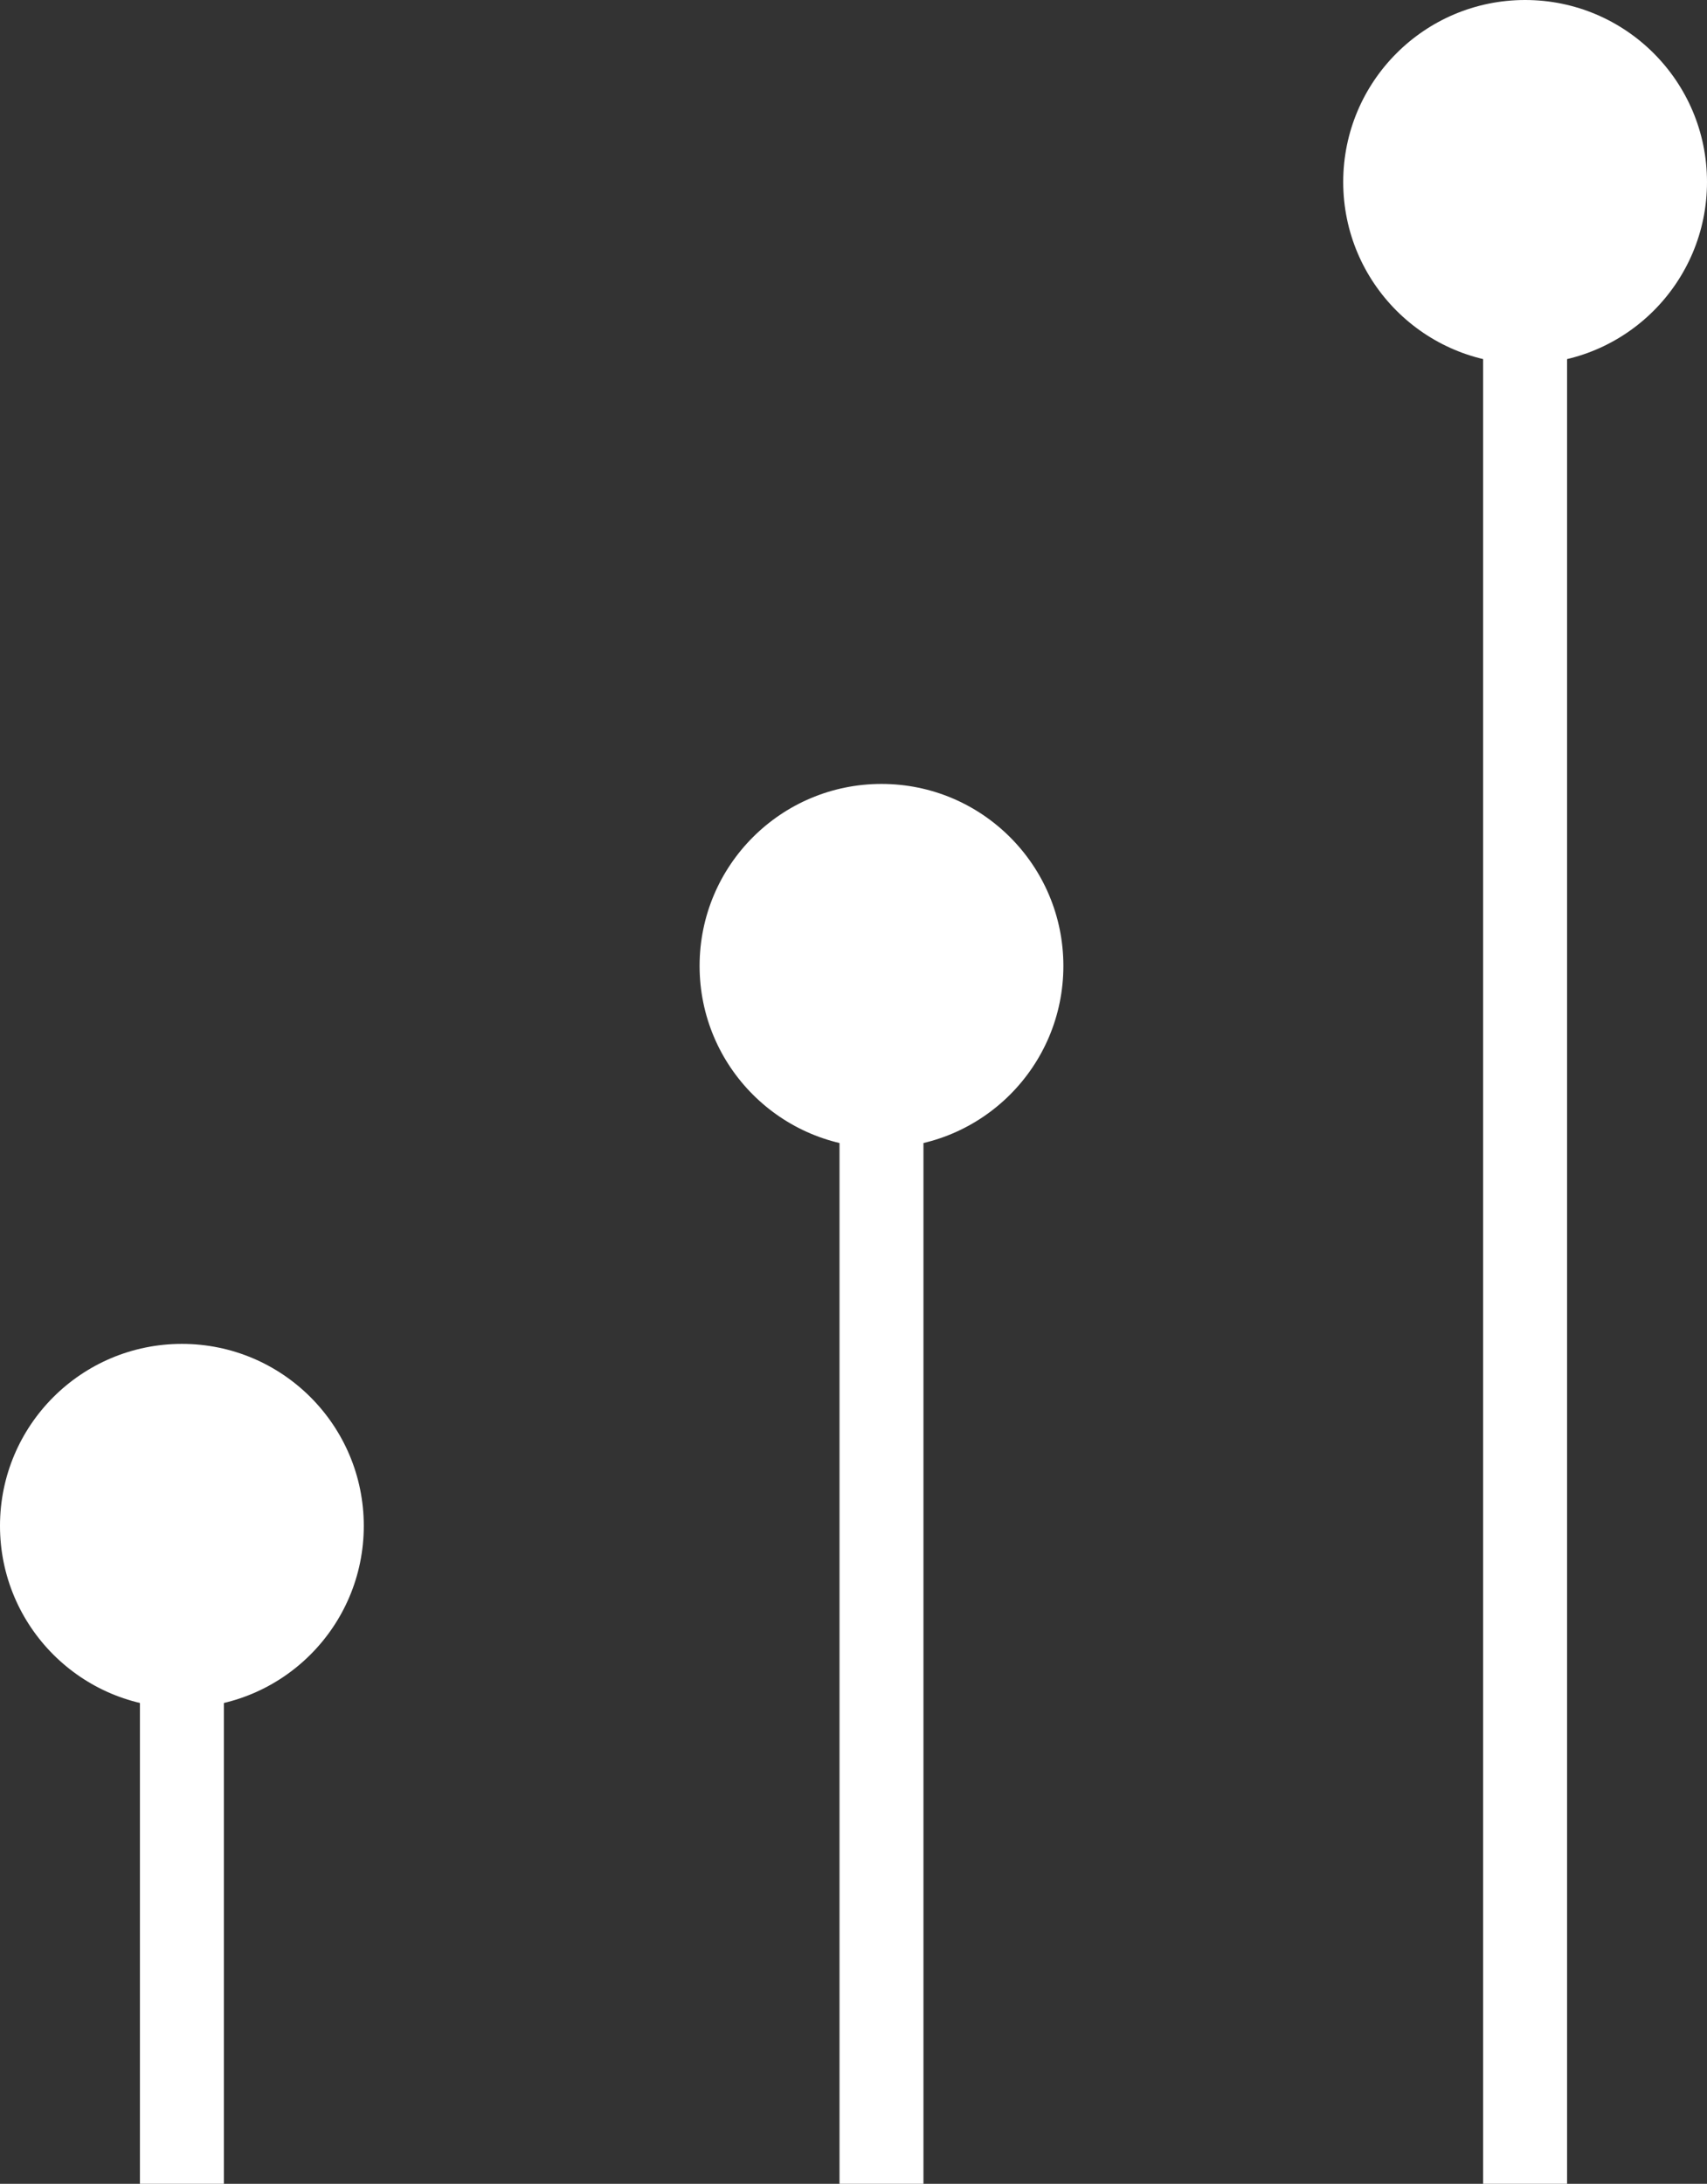 <svg width="61" height="78" viewBox="0 0 61 78" fill="none" xmlns="http://www.w3.org/2000/svg">
    <rect x="0" y="0" width="61" height="78" fill="#333333" stroke="none"/>
    <line y1="-1.5" x2="70" y2="-1.5" transform="matrix(-4.37114e-08 1 1 4.37114e-08 56 9)" stroke="white"
        stroke-width="3" />
    <circle cx="6.5" cy="6.5" r="6.5" transform="matrix(-1 0 0 1 61 0)" fill="white" />
    <line y1="-1.5" x2="45" y2="-1.5" transform="matrix(-6.77098e-08 1 1 2.82187e-08 33 34)" stroke="white"
        stroke-width="3" />
    <circle cx="6.5" cy="6.5" r="6.5" transform="matrix(-1 0 0 1 38 28)" fill="white" />
    <line y1="-1.5" x2="24" y2="-1.5" transform="matrix(-4.37114e-08 1 1 4.37114e-08 8 56)" stroke="white"
        stroke-width="3" />
    <circle cx="6.5" cy="6.5" r="6.5" transform="matrix(-1 0 0 1 13 48)" fill="white" />
</svg>
